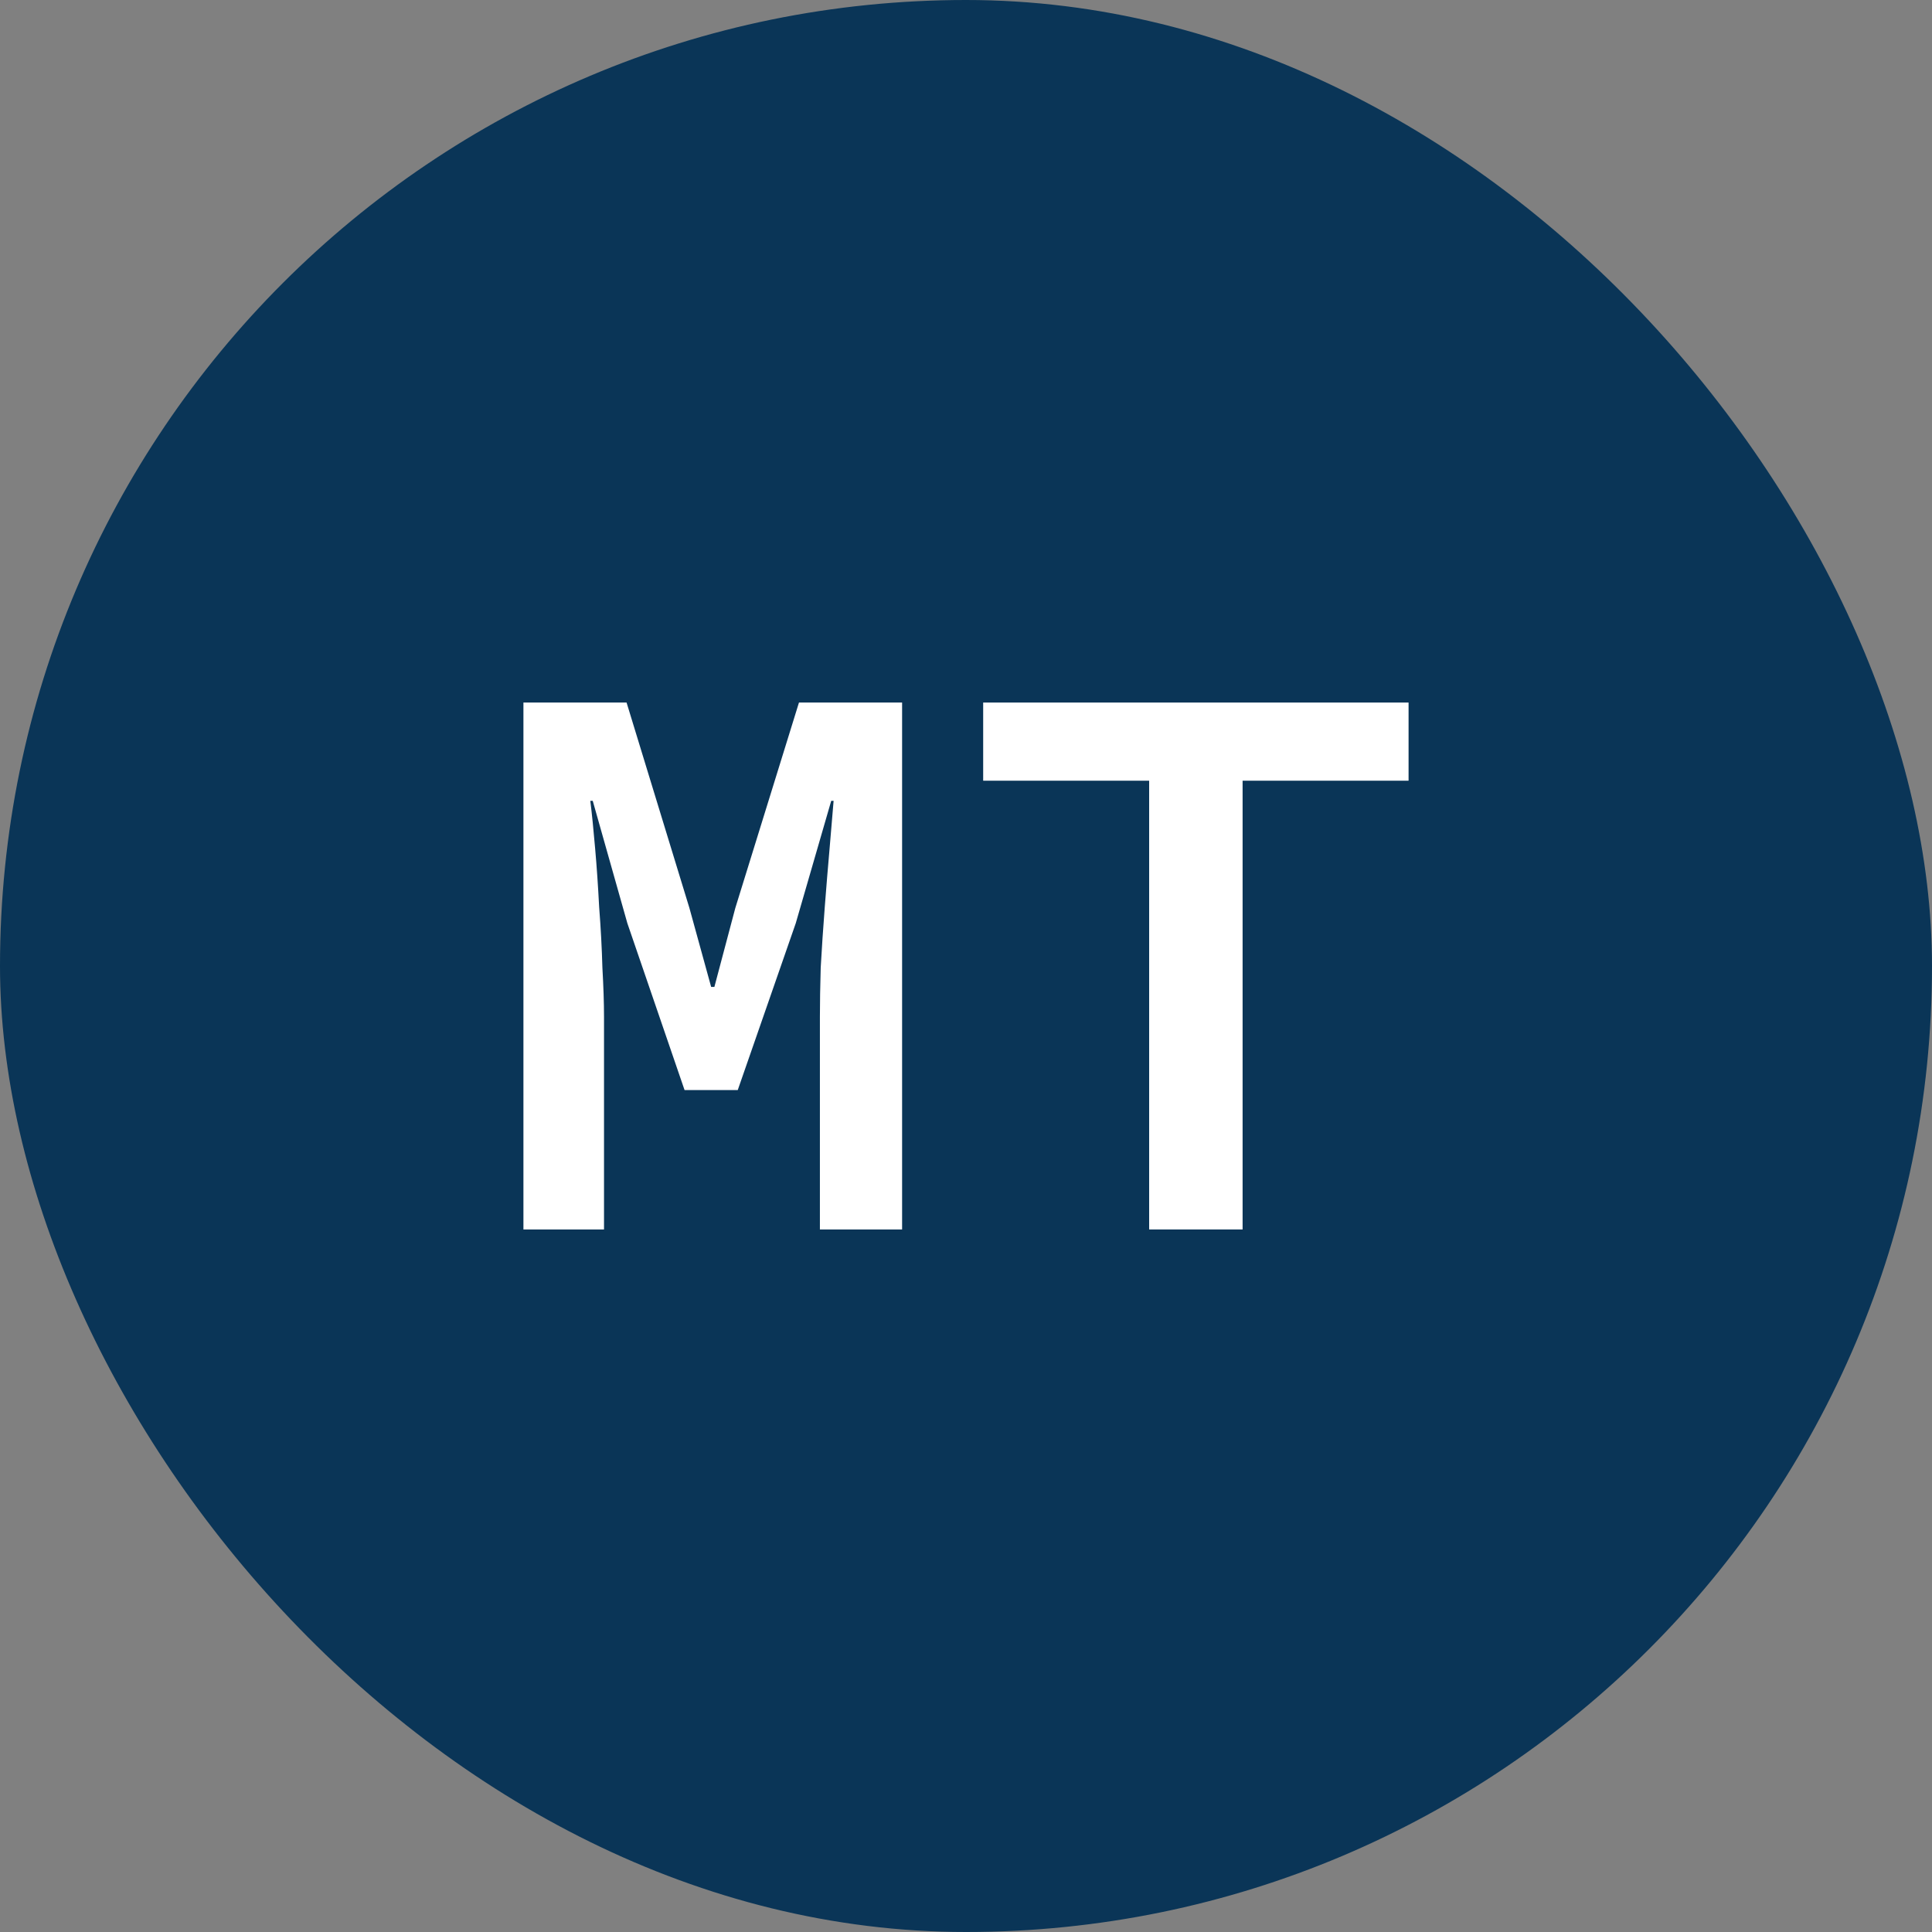 <?xml version="1.0" encoding="UTF-8" standalone="no"?><svg width="55" height="55" viewBox="0 0 55 55" fill="none" xmlns="http://www.w3.org/2000/svg">
<rect x="0" y="0" width="55" height="55" fill="#808080" stroke="none"/>
<rect width="55" height="55" rx="27.5" fill="#0A3557"/>
<path d="M32.714 35V22.225H27.989V20H40.099V22.225H35.374V35H32.714Z" fill="white"/>
<path d="M14.901 35V20H17.837L19.626 25.849L20.245 28.096H20.337L20.933 25.849L22.745 20H25.681V35H23.341V28.945C23.341 28.547 23.349 28.081 23.364 27.546C23.395 26.995 23.433 26.422 23.479 25.826C23.525 25.229 23.571 24.671 23.617 24.151C23.663 23.616 23.701 23.165 23.731 22.798H23.663L22.653 26.284L21.002 31.032H19.488L17.86 26.284L16.874 22.798H16.805C16.851 23.165 16.896 23.616 16.942 24.151C16.988 24.671 17.026 25.229 17.057 25.826C17.103 26.422 17.134 26.995 17.149 27.546C17.179 28.081 17.195 28.547 17.195 28.945V35H14.901Z" fill="white"/>
</svg>
